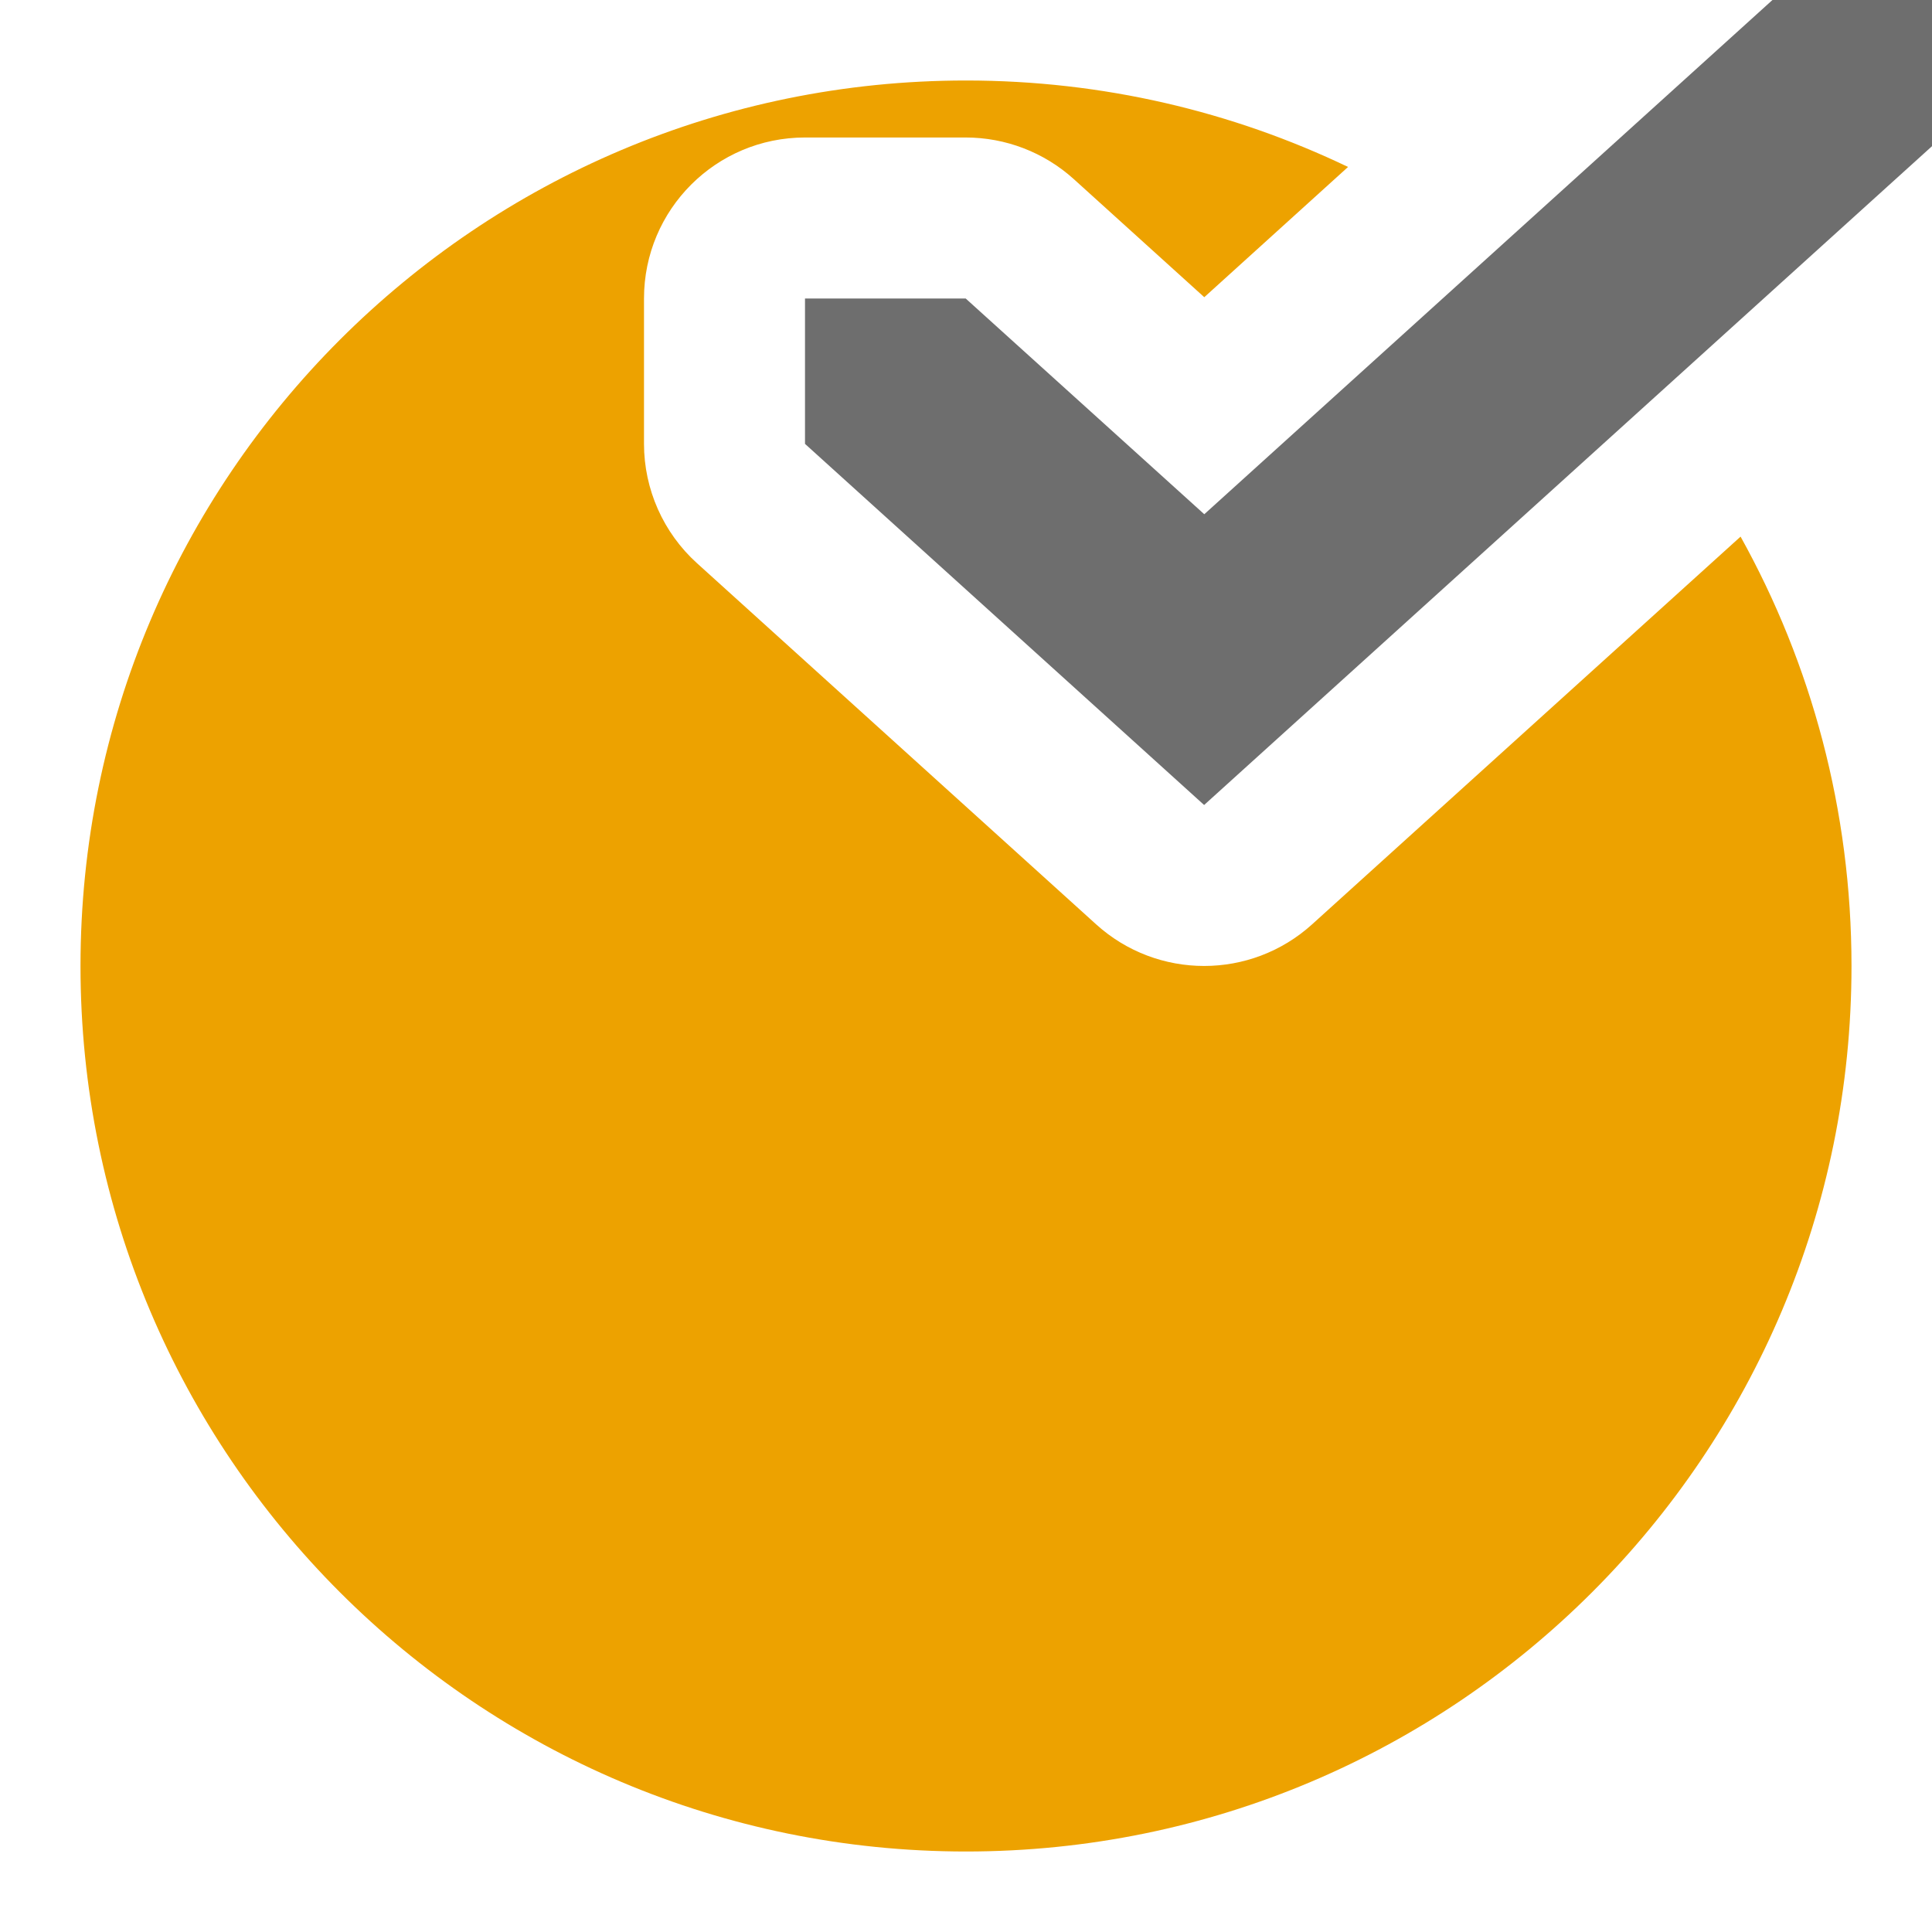 <svg xmlns="http://www.w3.org/2000/svg" width="12" height="12" viewBox="0 0 12 12"> 
 <g fill="none" fill-rule="evenodd"> 
  <path fill="#EDA200" d="M8.373,1.037 L7.48,1.846 L6.669,1.112 C6.485,0.946 6.246,0.854 5.998,0.854 L5,0.854 C4.448,0.854 4,1.301 4,1.854 L4,2.757 C4,3.039 4.12,3.309 4.329,3.498 L6.808,5.741 C7.189,6.086 7.769,6.086 8.15,5.741 L10.811,3.333 C11.25,4.123 11.5,5.032 11.5,6 C11.5,9.038 9.038,11.5 6,11.5 C2.962,11.5 0.5,9.038 0.5,6 C0.5,2.962 2.962,0.5 6,0.5 C6.85,0.5 7.655,0.693 8.373,1.037 Z" /> 
  <polygon fill="#6E6E6E" fill-rule="nonzero" points="12 .908 7.479 5 5 2.757 5 1.854 5.998 1.854 7.48 3.194 11.009 0 12 0" /> 
 </g> 
</svg>